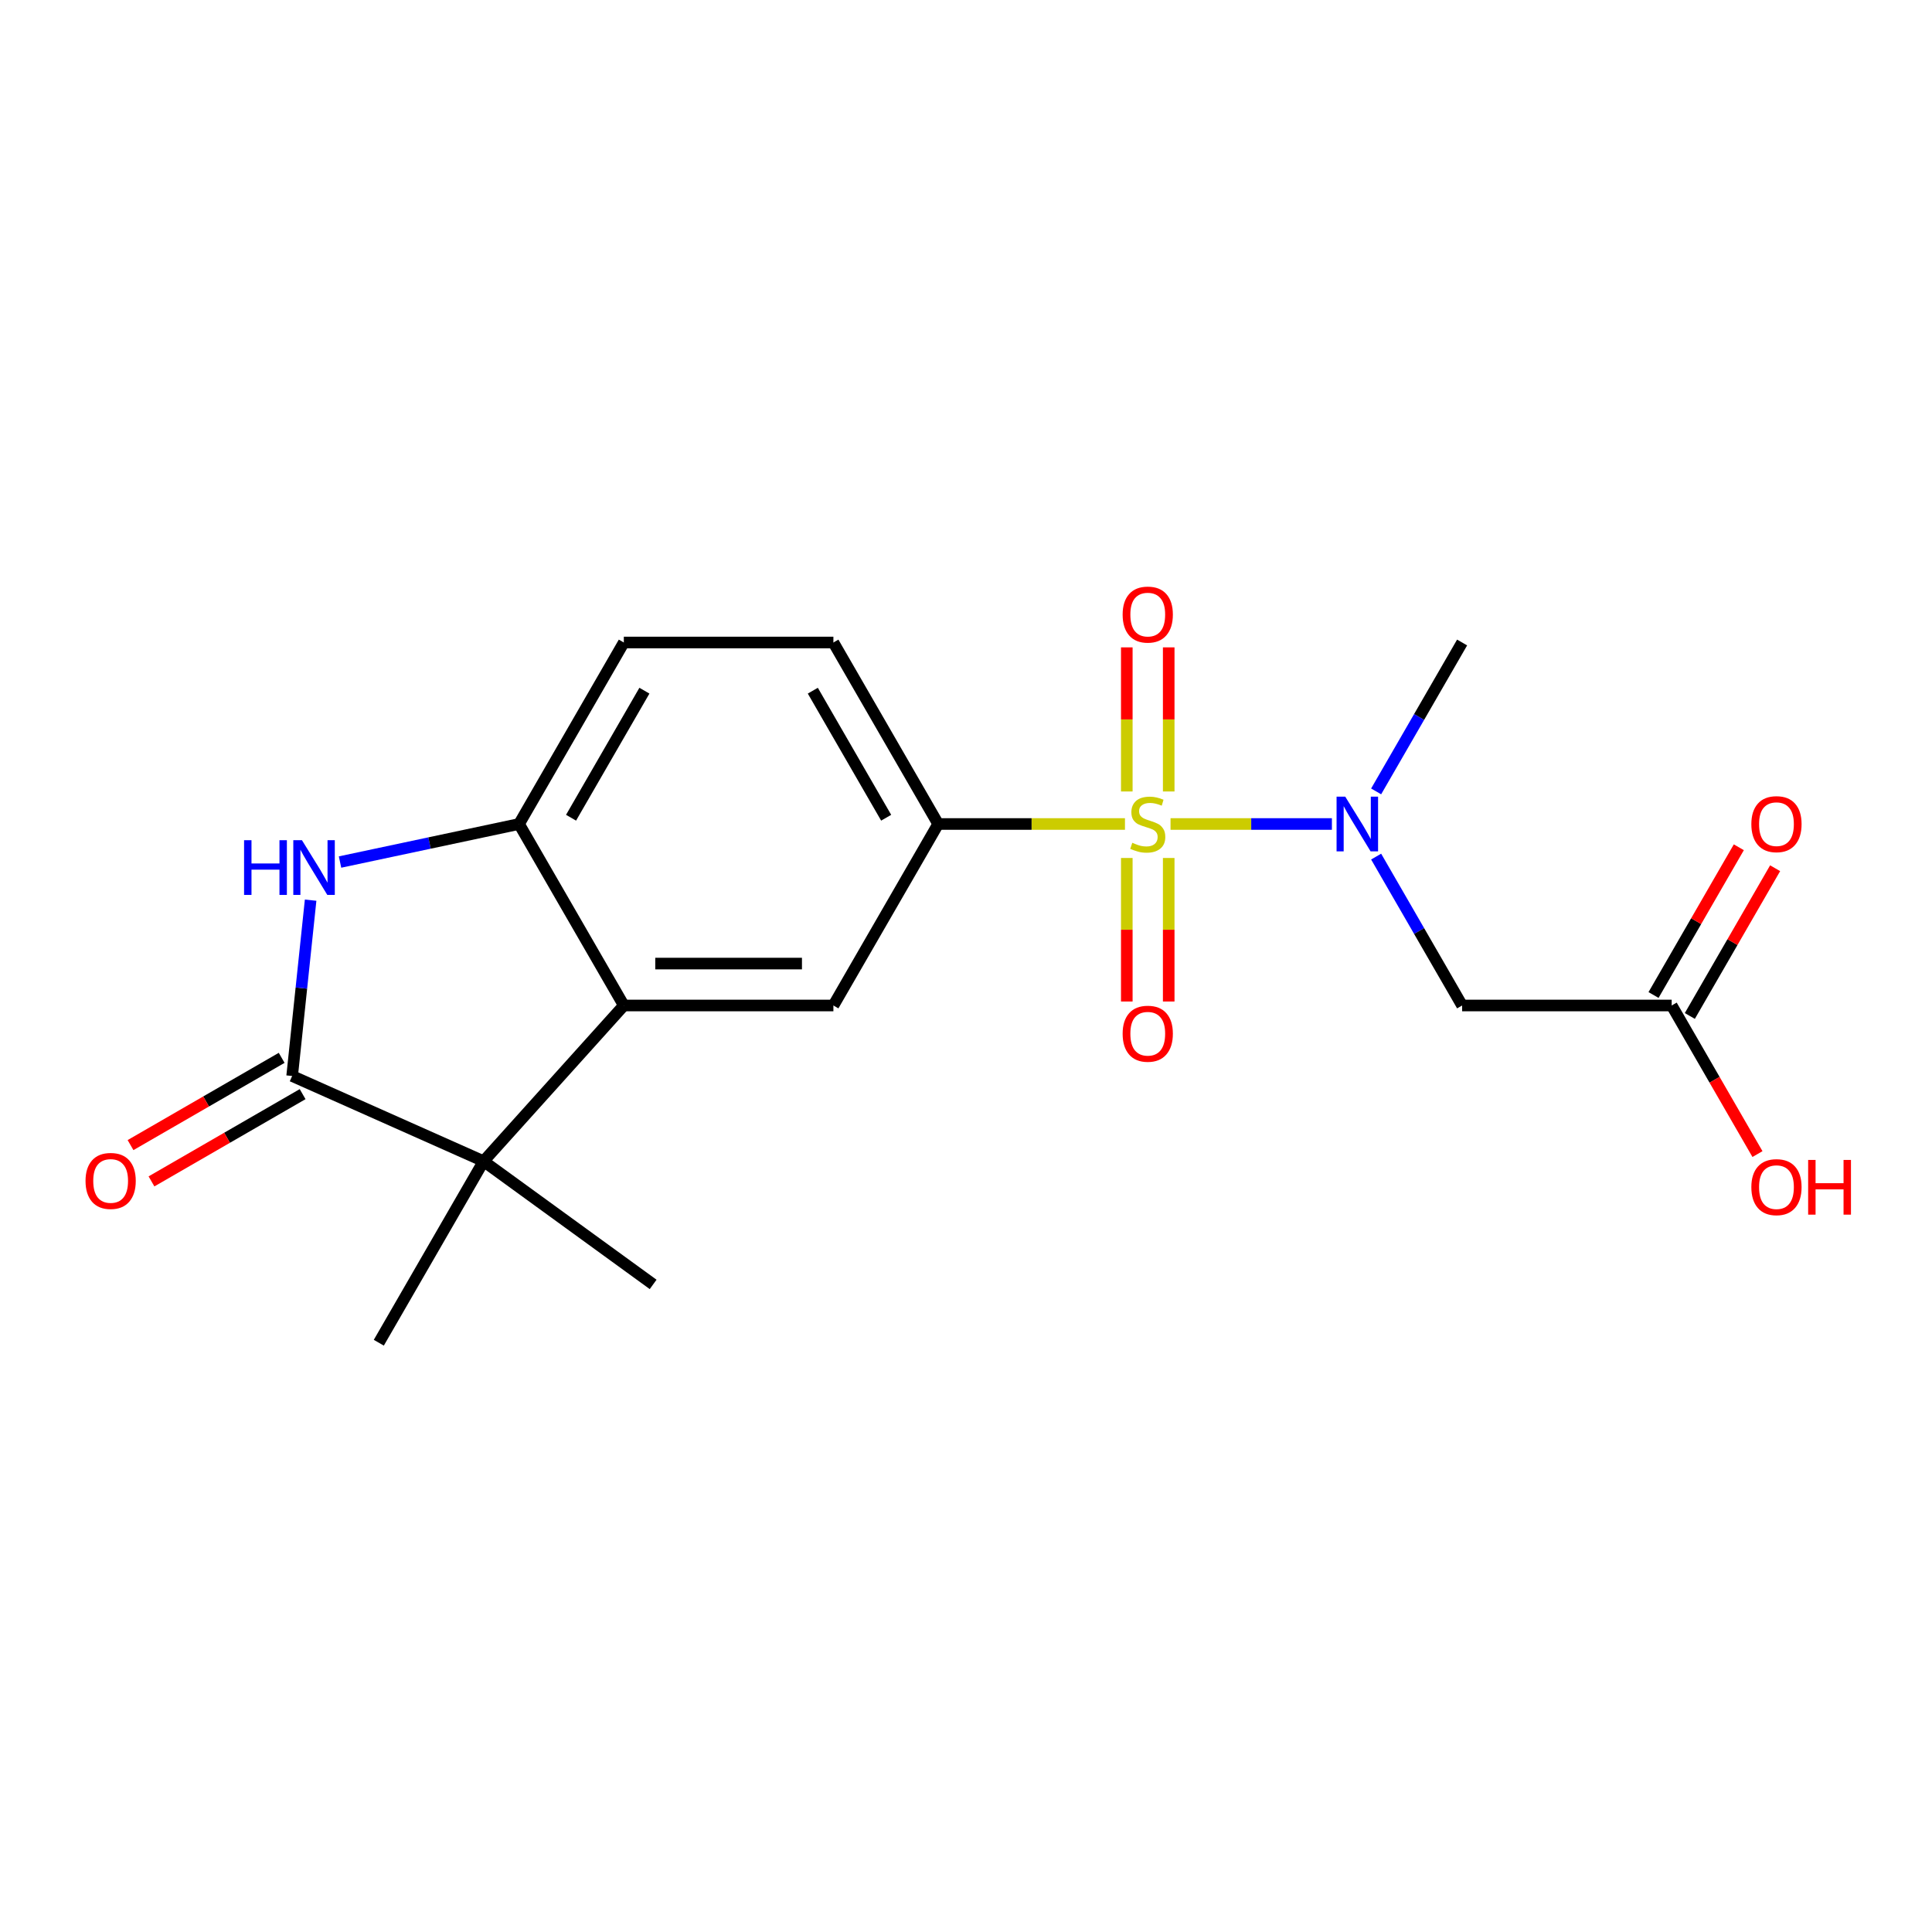 <?xml version='1.0' encoding='iso-8859-1'?>
<svg version='1.1' baseProfile='full'
              xmlns='http://www.w3.org/2000/svg'
                      xmlns:rdkit='http://www.rdkit.org/xml'
                      xmlns:xlink='http://www.w3.org/1999/xlink'
                  xml:space='preserve'
width='1000px' height='1000px' viewBox='0 0 1000 1000'>
<!-- END OF HEADER -->
<rect style='opacity:1.0;fill:#FFFFFF;stroke:none' width='1000' height='1000' x='0' y='0'> </rect>
<path class='bond-4' d='M 605.867,426.498 L 647.629,426.498' style='fill:none;fill-rule:evenodd;stroke:#CCCC00;stroke-width:6px;stroke-linecap:butt;stroke-linejoin:miter;stroke-opacity:1' />
<path class='bond-4' d='M 647.629,426.498 L 689.391,426.498' style='fill:none;fill-rule:evenodd;stroke:#0000FF;stroke-width:6px;stroke-linecap:butt;stroke-linejoin:miter;stroke-opacity:1' />
<path class='bond-5' d='M 582.283,426.498 L 533.942,426.498' style='fill:none;fill-rule:evenodd;stroke:#CCCC00;stroke-width:6px;stroke-linecap:butt;stroke-linejoin:miter;stroke-opacity:1' />
<path class='bond-5' d='M 533.942,426.498 L 485.601,426.498' style='fill:none;fill-rule:evenodd;stroke:#000000;stroke-width:6px;stroke-linecap:butt;stroke-linejoin:miter;stroke-opacity:1' />
<path class='bond-9' d='M 583.227,444.09 L 583.227,481.235' style='fill:none;fill-rule:evenodd;stroke:#CCCC00;stroke-width:6px;stroke-linecap:butt;stroke-linejoin:miter;stroke-opacity:1' />
<path class='bond-9' d='M 583.227,481.235 L 583.227,518.38' style='fill:none;fill-rule:evenodd;stroke:#FF0000;stroke-width:6px;stroke-linecap:butt;stroke-linejoin:miter;stroke-opacity:1' />
<path class='bond-9' d='M 604.922,444.09 L 604.922,481.235' style='fill:none;fill-rule:evenodd;stroke:#CCCC00;stroke-width:6px;stroke-linecap:butt;stroke-linejoin:miter;stroke-opacity:1' />
<path class='bond-9' d='M 604.922,481.235 L 604.922,518.38' style='fill:none;fill-rule:evenodd;stroke:#FF0000;stroke-width:6px;stroke-linecap:butt;stroke-linejoin:miter;stroke-opacity:1' />
<path class='bond-10' d='M 604.922,409.667 L 604.922,372.371' style='fill:none;fill-rule:evenodd;stroke:#CCCC00;stroke-width:6px;stroke-linecap:butt;stroke-linejoin:miter;stroke-opacity:1' />
<path class='bond-10' d='M 604.922,372.371 L 604.922,335.076' style='fill:none;fill-rule:evenodd;stroke:#FF0000;stroke-width:6px;stroke-linecap:butt;stroke-linejoin:miter;stroke-opacity:1' />
<path class='bond-10' d='M 583.227,409.667 L 583.227,372.371' style='fill:none;fill-rule:evenodd;stroke:#CCCC00;stroke-width:6px;stroke-linecap:butt;stroke-linejoin:miter;stroke-opacity:1' />
<path class='bond-10' d='M 583.227,372.371 L 583.227,335.076' style='fill:none;fill-rule:evenodd;stroke:#FF0000;stroke-width:6px;stroke-linecap:butt;stroke-linejoin:miter;stroke-opacity:1' />
<path class='bond-0' d='M 151.212,556.931 L 250.308,601.051' style='fill:none;fill-rule:evenodd;stroke:#000000;stroke-width:6px;stroke-linecap:butt;stroke-linejoin:miter;stroke-opacity:1' />
<path class='bond-12' d='M 145.788,547.537 L 106.674,570.119' style='fill:none;fill-rule:evenodd;stroke:#000000;stroke-width:6px;stroke-linecap:butt;stroke-linejoin:miter;stroke-opacity:1' />
<path class='bond-12' d='M 106.674,570.119 L 67.559,592.702' style='fill:none;fill-rule:evenodd;stroke:#FF0000;stroke-width:6px;stroke-linecap:butt;stroke-linejoin:miter;stroke-opacity:1' />
<path class='bond-12' d='M 156.636,566.325 L 117.521,588.908' style='fill:none;fill-rule:evenodd;stroke:#000000;stroke-width:6px;stroke-linecap:butt;stroke-linejoin:miter;stroke-opacity:1' />
<path class='bond-12' d='M 117.521,588.908 L 78.407,611.49' style='fill:none;fill-rule:evenodd;stroke:#FF0000;stroke-width:6px;stroke-linecap:butt;stroke-linejoin:miter;stroke-opacity:1' />
<path class='bond-21' d='M 151.212,556.931 L 155.995,511.427' style='fill:none;fill-rule:evenodd;stroke:#000000;stroke-width:6px;stroke-linecap:butt;stroke-linejoin:miter;stroke-opacity:1' />
<path class='bond-21' d='M 155.995,511.427 L 160.777,465.923' style='fill:none;fill-rule:evenodd;stroke:#0000FF;stroke-width:6px;stroke-linecap:butt;stroke-linejoin:miter;stroke-opacity:1' />
<path class='bond-1' d='M 176.003,446.192 L 222.328,436.345' style='fill:none;fill-rule:evenodd;stroke:#0000FF;stroke-width:6px;stroke-linecap:butt;stroke-linejoin:miter;stroke-opacity:1' />
<path class='bond-1' d='M 222.328,436.345 L 268.654,426.498' style='fill:none;fill-rule:evenodd;stroke:#000000;stroke-width:6px;stroke-linecap:butt;stroke-linejoin:miter;stroke-opacity:1' />
<path class='bond-2' d='M 322.891,520.439 L 431.364,520.439' style='fill:none;fill-rule:evenodd;stroke:#000000;stroke-width:6px;stroke-linecap:butt;stroke-linejoin:miter;stroke-opacity:1' />
<path class='bond-2' d='M 339.162,498.745 L 415.093,498.745' style='fill:none;fill-rule:evenodd;stroke:#000000;stroke-width:6px;stroke-linecap:butt;stroke-linejoin:miter;stroke-opacity:1' />
<path class='bond-3' d='M 322.891,520.439 L 250.308,601.051' style='fill:none;fill-rule:evenodd;stroke:#000000;stroke-width:6px;stroke-linecap:butt;stroke-linejoin:miter;stroke-opacity:1' />
<path class='bond-20' d='M 322.891,520.439 L 268.654,426.498' style='fill:none;fill-rule:evenodd;stroke:#000000;stroke-width:6px;stroke-linecap:butt;stroke-linejoin:miter;stroke-opacity:1' />
<path class='bond-17' d='M 250.308,601.051 L 338.065,664.81' style='fill:none;fill-rule:evenodd;stroke:#000000;stroke-width:6px;stroke-linecap:butt;stroke-linejoin:miter;stroke-opacity:1' />
<path class='bond-18' d='M 250.308,601.051 L 196.071,694.992' style='fill:none;fill-rule:evenodd;stroke:#000000;stroke-width:6px;stroke-linecap:butt;stroke-linejoin:miter;stroke-opacity:1' />
<path class='bond-8' d='M 712.289,443.37 L 734.537,481.905' style='fill:none;fill-rule:evenodd;stroke:#0000FF;stroke-width:6px;stroke-linecap:butt;stroke-linejoin:miter;stroke-opacity:1' />
<path class='bond-8' d='M 734.537,481.905 L 756.785,520.439' style='fill:none;fill-rule:evenodd;stroke:#000000;stroke-width:6px;stroke-linecap:butt;stroke-linejoin:miter;stroke-opacity:1' />
<path class='bond-19' d='M 712.289,409.627 L 734.537,371.092' style='fill:none;fill-rule:evenodd;stroke:#0000FF;stroke-width:6px;stroke-linecap:butt;stroke-linejoin:miter;stroke-opacity:1' />
<path class='bond-19' d='M 734.537,371.092 L 756.785,332.557' style='fill:none;fill-rule:evenodd;stroke:#000000;stroke-width:6px;stroke-linecap:butt;stroke-linejoin:miter;stroke-opacity:1' />
<path class='bond-7' d='M 485.601,426.498 L 431.364,520.439' style='fill:none;fill-rule:evenodd;stroke:#000000;stroke-width:6px;stroke-linecap:butt;stroke-linejoin:miter;stroke-opacity:1' />
<path class='bond-13' d='M 485.601,426.498 L 431.364,332.557' style='fill:none;fill-rule:evenodd;stroke:#000000;stroke-width:6px;stroke-linecap:butt;stroke-linejoin:miter;stroke-opacity:1' />
<path class='bond-13' d='M 458.677,423.255 L 420.712,357.496' style='fill:none;fill-rule:evenodd;stroke:#000000;stroke-width:6px;stroke-linecap:butt;stroke-linejoin:miter;stroke-opacity:1' />
<path class='bond-6' d='M 268.654,426.498 L 322.891,332.557' style='fill:none;fill-rule:evenodd;stroke:#000000;stroke-width:6px;stroke-linecap:butt;stroke-linejoin:miter;stroke-opacity:1' />
<path class='bond-6' d='M 295.578,423.255 L 333.543,357.496' style='fill:none;fill-rule:evenodd;stroke:#000000;stroke-width:6px;stroke-linecap:butt;stroke-linejoin:miter;stroke-opacity:1' />
<path class='bond-11' d='M 756.785,520.439 L 865.259,520.439' style='fill:none;fill-rule:evenodd;stroke:#000000;stroke-width:6px;stroke-linecap:butt;stroke-linejoin:miter;stroke-opacity:1' />
<path class='bond-15' d='M 874.653,525.863 L 896.727,487.628' style='fill:none;fill-rule:evenodd;stroke:#000000;stroke-width:6px;stroke-linecap:butt;stroke-linejoin:miter;stroke-opacity:1' />
<path class='bond-15' d='M 896.727,487.628 L 918.802,449.394' style='fill:none;fill-rule:evenodd;stroke:#FF0000;stroke-width:6px;stroke-linecap:butt;stroke-linejoin:miter;stroke-opacity:1' />
<path class='bond-15' d='M 855.865,515.016 L 877.939,476.781' style='fill:none;fill-rule:evenodd;stroke:#000000;stroke-width:6px;stroke-linecap:butt;stroke-linejoin:miter;stroke-opacity:1' />
<path class='bond-15' d='M 877.939,476.781 L 900.014,438.547' style='fill:none;fill-rule:evenodd;stroke:#FF0000;stroke-width:6px;stroke-linecap:butt;stroke-linejoin:miter;stroke-opacity:1' />
<path class='bond-16' d='M 865.259,520.439 L 887.46,558.894' style='fill:none;fill-rule:evenodd;stroke:#000000;stroke-width:6px;stroke-linecap:butt;stroke-linejoin:miter;stroke-opacity:1' />
<path class='bond-16' d='M 887.46,558.894 L 909.662,597.348' style='fill:none;fill-rule:evenodd;stroke:#FF0000;stroke-width:6px;stroke-linecap:butt;stroke-linejoin:miter;stroke-opacity:1' />
<path class='bond-14' d='M 431.364,332.557 L 322.891,332.557' style='fill:none;fill-rule:evenodd;stroke:#000000;stroke-width:6px;stroke-linecap:butt;stroke-linejoin:miter;stroke-opacity:1' />
<path  class='atom-0' d='M 586.075 436.218
Q 586.395 436.338, 587.715 436.898
Q 589.035 437.458, 590.475 437.818
Q 591.955 438.138, 593.395 438.138
Q 596.075 438.138, 597.635 436.858
Q 599.195 435.538, 599.195 433.258
Q 599.195 431.698, 598.395 430.738
Q 597.635 429.778, 596.435 429.258
Q 595.235 428.738, 593.235 428.138
Q 590.715 427.378, 589.195 426.658
Q 587.715 425.938, 586.635 424.418
Q 585.595 422.898, 585.595 420.338
Q 585.595 416.778, 587.995 414.578
Q 590.435 412.378, 595.235 412.378
Q 598.515 412.378, 602.235 413.938
L 601.315 417.018
Q 597.915 415.618, 595.355 415.618
Q 592.595 415.618, 591.075 416.778
Q 589.555 417.898, 589.595 419.858
Q 589.595 421.378, 590.355 422.298
Q 591.155 423.218, 592.275 423.738
Q 593.435 424.258, 595.355 424.858
Q 597.915 425.658, 599.435 426.458
Q 600.955 427.258, 602.035 428.898
Q 603.155 430.498, 603.155 433.258
Q 603.155 437.178, 600.515 439.298
Q 597.915 441.378, 593.555 441.378
Q 591.035 441.378, 589.115 440.818
Q 587.235 440.298, 584.995 439.378
L 586.075 436.218
' fill='#CCCC00'/>
<path  class='atom-2' d='M 126.331 434.891
L 130.171 434.891
L 130.171 446.931
L 144.651 446.931
L 144.651 434.891
L 148.491 434.891
L 148.491 463.211
L 144.651 463.211
L 144.651 450.131
L 130.171 450.131
L 130.171 463.211
L 126.331 463.211
L 126.331 434.891
' fill='#0000FF'/>
<path  class='atom-2' d='M 156.291 434.891
L 165.571 449.891
Q 166.491 451.371, 167.971 454.051
Q 169.451 456.731, 169.531 456.891
L 169.531 434.891
L 173.291 434.891
L 173.291 463.211
L 169.411 463.211
L 159.451 446.811
Q 158.291 444.891, 157.051 442.691
Q 155.851 440.491, 155.491 439.811
L 155.491 463.211
L 151.811 463.211
L 151.811 434.891
L 156.291 434.891
' fill='#0000FF'/>
<path  class='atom-5' d='M 696.288 412.338
L 705.568 427.338
Q 706.488 428.818, 707.968 431.498
Q 709.448 434.178, 709.528 434.338
L 709.528 412.338
L 713.288 412.338
L 713.288 440.658
L 709.408 440.658
L 699.448 424.258
Q 698.288 422.338, 697.048 420.138
Q 695.848 417.938, 695.488 417.258
L 695.488 440.658
L 691.808 440.658
L 691.808 412.338
L 696.288 412.338
' fill='#0000FF'/>
<path  class='atom-10' d='M 581.075 535.052
Q 581.075 528.252, 584.435 524.452
Q 587.795 520.652, 594.075 520.652
Q 600.355 520.652, 603.715 524.452
Q 607.075 528.252, 607.075 535.052
Q 607.075 541.932, 603.675 545.852
Q 600.275 549.732, 594.075 549.732
Q 587.835 549.732, 584.435 545.852
Q 581.075 541.972, 581.075 535.052
M 594.075 546.532
Q 598.395 546.532, 600.715 543.652
Q 603.075 540.732, 603.075 535.052
Q 603.075 529.492, 600.715 526.692
Q 598.395 523.852, 594.075 523.852
Q 589.755 523.852, 587.395 526.652
Q 585.075 529.452, 585.075 535.052
Q 585.075 540.772, 587.395 543.652
Q 589.755 546.532, 594.075 546.532
' fill='#FF0000'/>
<path  class='atom-11' d='M 581.075 318.105
Q 581.075 311.305, 584.435 307.505
Q 587.795 303.705, 594.075 303.705
Q 600.355 303.705, 603.715 307.505
Q 607.075 311.305, 607.075 318.105
Q 607.075 324.985, 603.675 328.905
Q 600.275 332.785, 594.075 332.785
Q 587.835 332.785, 584.435 328.905
Q 581.075 325.025, 581.075 318.105
M 594.075 329.585
Q 598.395 329.585, 600.715 326.705
Q 603.075 323.785, 603.075 318.105
Q 603.075 312.545, 600.715 309.745
Q 598.395 306.905, 594.075 306.905
Q 589.755 306.905, 587.395 309.705
Q 585.075 312.505, 585.075 318.105
Q 585.075 323.825, 587.395 326.705
Q 589.755 329.585, 594.075 329.585
' fill='#FF0000'/>
<path  class='atom-13' d='M 44.271 611.247
Q 44.271 604.447, 47.631 600.647
Q 50.991 596.847, 57.271 596.847
Q 63.551 596.847, 66.911 600.647
Q 70.271 604.447, 70.271 611.247
Q 70.271 618.127, 66.871 622.047
Q 63.471 625.927, 57.271 625.927
Q 51.031 625.927, 47.631 622.047
Q 44.271 618.167, 44.271 611.247
M 57.271 622.727
Q 61.591 622.727, 63.911 619.847
Q 66.271 616.927, 66.271 611.247
Q 66.271 605.687, 63.911 602.887
Q 61.591 600.047, 57.271 600.047
Q 52.951 600.047, 50.591 602.847
Q 48.271 605.647, 48.271 611.247
Q 48.271 616.967, 50.591 619.847
Q 52.951 622.727, 57.271 622.727
' fill='#FF0000'/>
<path  class='atom-16' d='M 906.495 426.578
Q 906.495 419.778, 909.855 415.978
Q 913.215 412.178, 919.495 412.178
Q 925.775 412.178, 929.135 415.978
Q 932.495 419.778, 932.495 426.578
Q 932.495 433.458, 929.095 437.378
Q 925.695 441.258, 919.495 441.258
Q 913.255 441.258, 909.855 437.378
Q 906.495 433.498, 906.495 426.578
M 919.495 438.058
Q 923.815 438.058, 926.135 435.178
Q 928.495 432.258, 928.495 426.578
Q 928.495 421.018, 926.135 418.218
Q 923.815 415.378, 919.495 415.378
Q 915.175 415.378, 912.815 418.178
Q 910.495 420.978, 910.495 426.578
Q 910.495 432.298, 912.815 435.178
Q 915.175 438.058, 919.495 438.058
' fill='#FF0000'/>
<path  class='atom-17' d='M 906.495 614.46
Q 906.495 607.66, 909.855 603.86
Q 913.215 600.06, 919.495 600.06
Q 925.775 600.06, 929.135 603.86
Q 932.495 607.66, 932.495 614.46
Q 932.495 621.34, 929.095 625.26
Q 925.695 629.14, 919.495 629.14
Q 913.255 629.14, 909.855 625.26
Q 906.495 621.38, 906.495 614.46
M 919.495 625.94
Q 923.815 625.94, 926.135 623.06
Q 928.495 620.14, 928.495 614.46
Q 928.495 608.9, 926.135 606.1
Q 923.815 603.26, 919.495 603.26
Q 915.175 603.26, 912.815 606.06
Q 910.495 608.86, 910.495 614.46
Q 910.495 620.18, 912.815 623.06
Q 915.175 625.94, 919.495 625.94
' fill='#FF0000'/>
<path  class='atom-17' d='M 935.895 600.38
L 939.735 600.38
L 939.735 612.42
L 954.215 612.42
L 954.215 600.38
L 958.055 600.38
L 958.055 628.7
L 954.215 628.7
L 954.215 615.62
L 939.735 615.62
L 939.735 628.7
L 935.895 628.7
L 935.895 600.38
' fill='#FF0000'/>
</svg>
